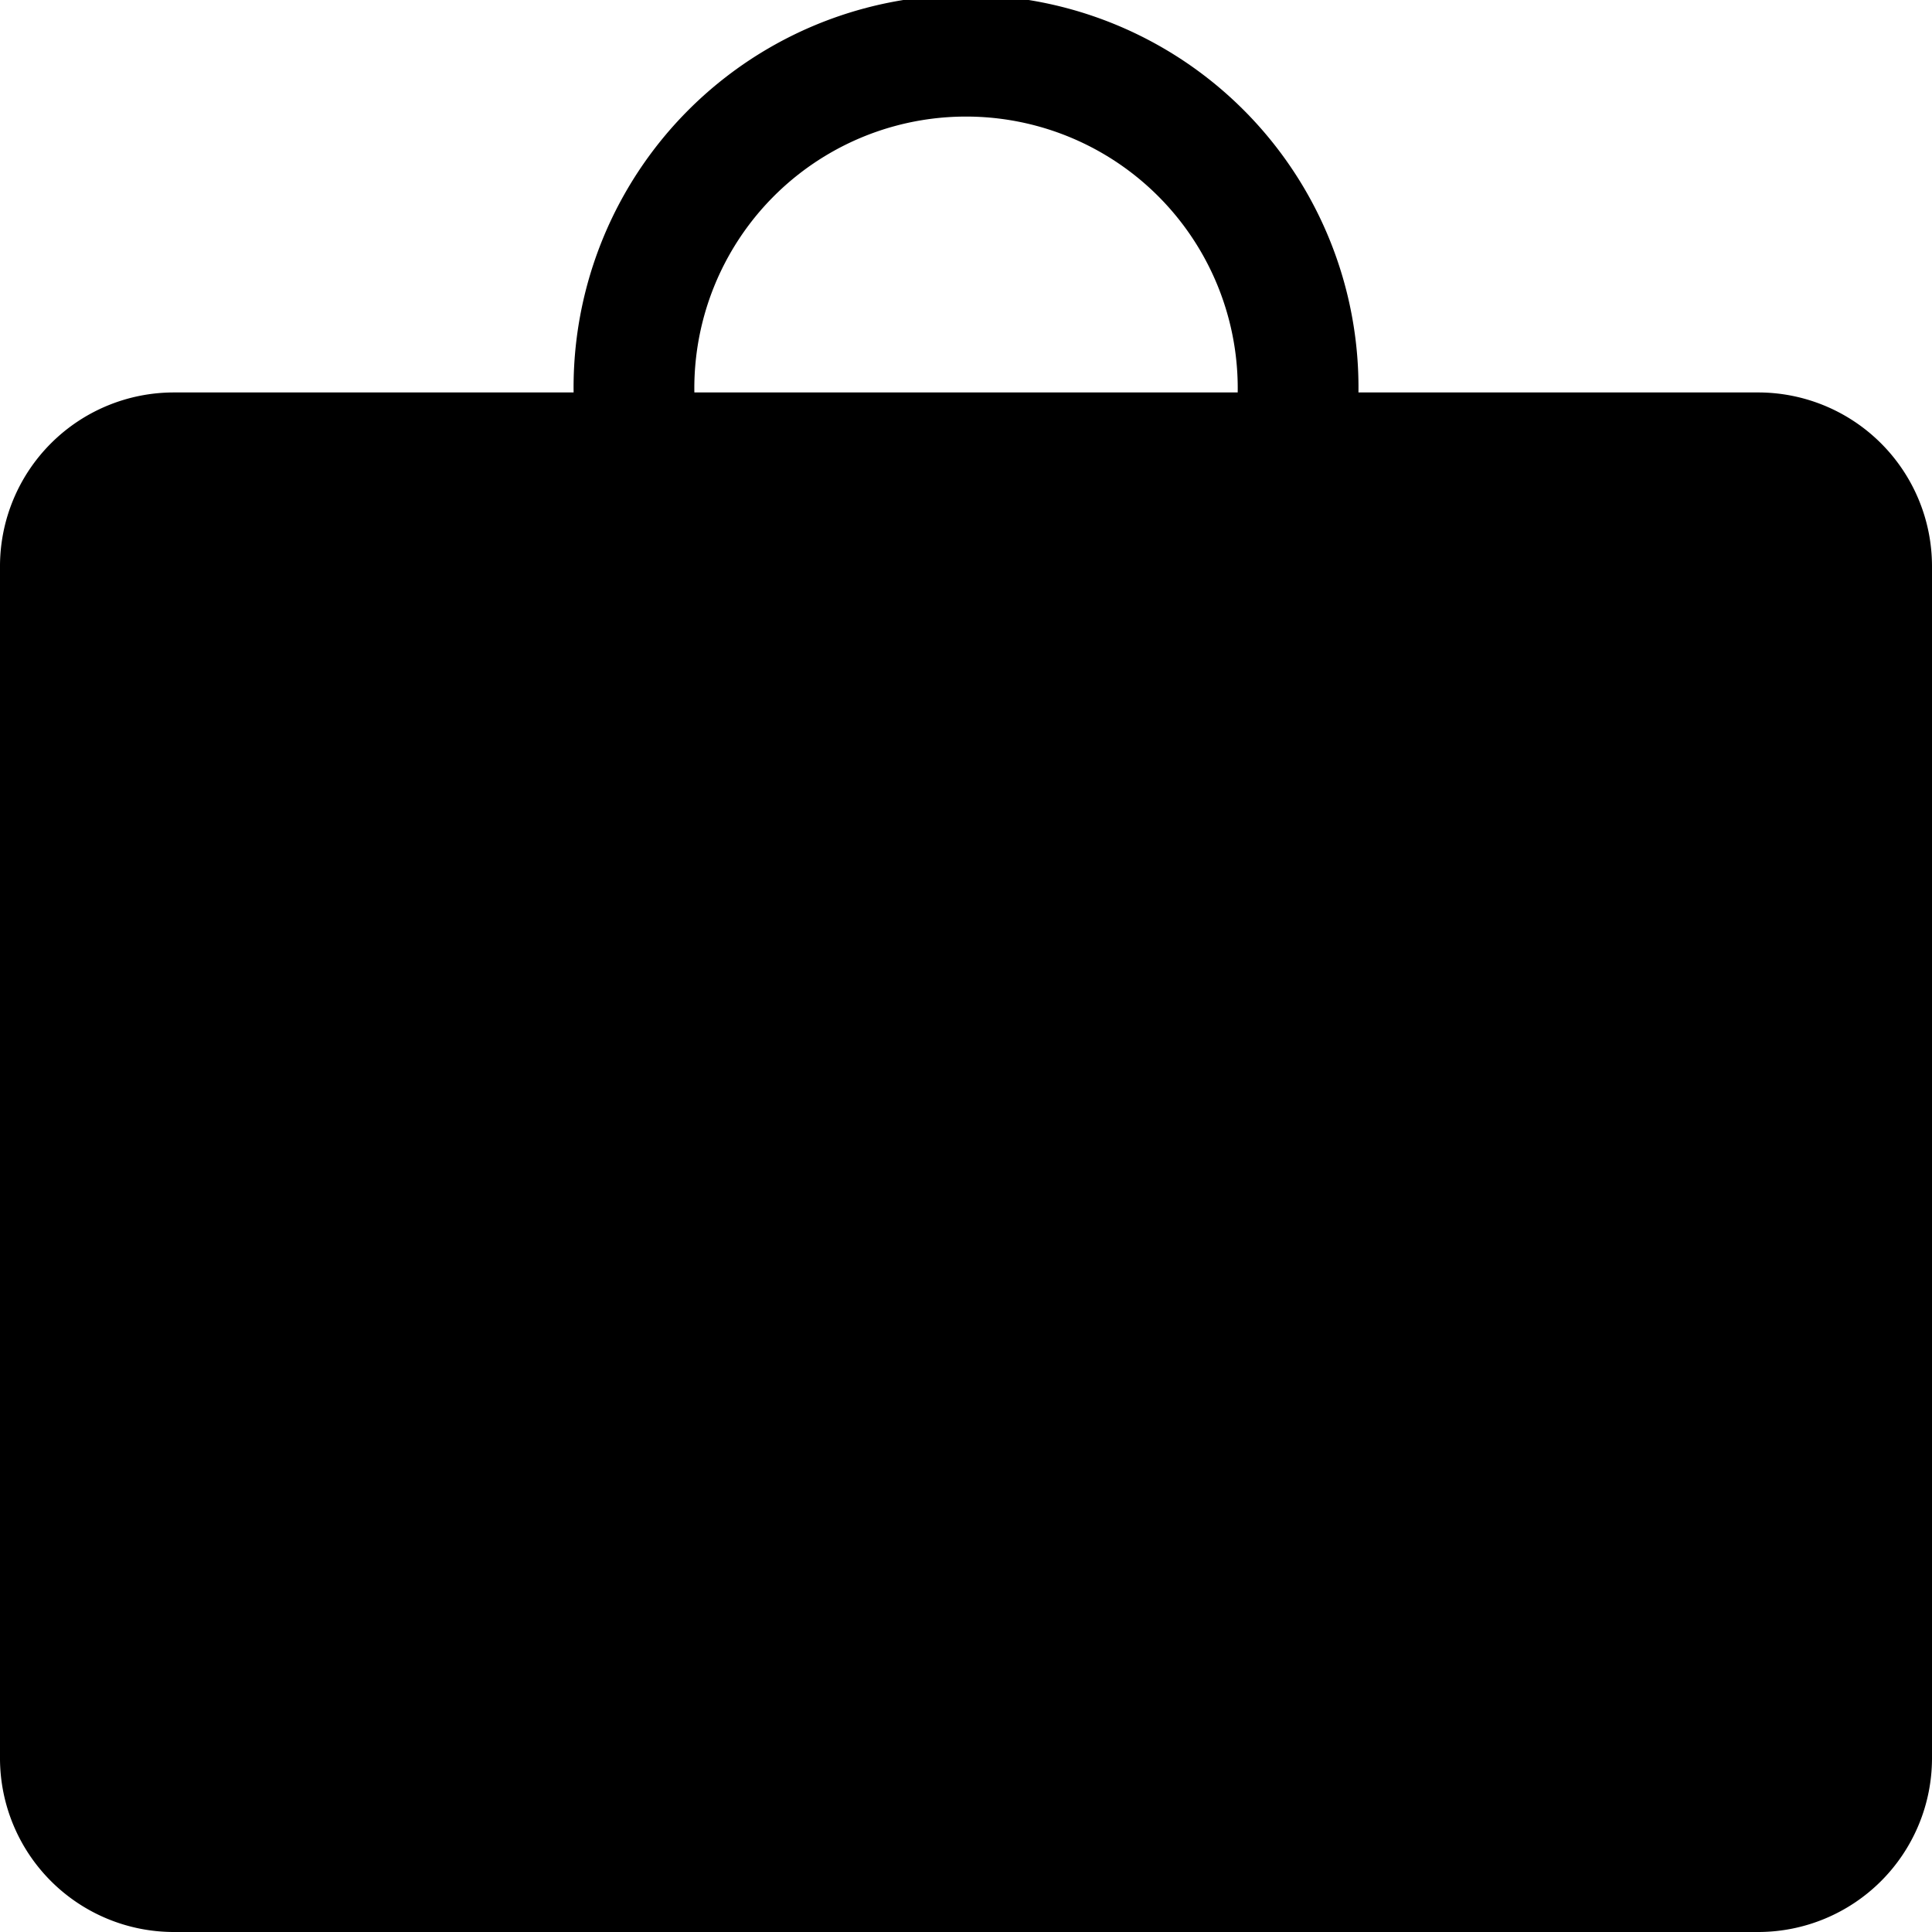 <svg xmlns="http://www.w3.org/2000/svg" width="30" height="30" viewBox="0 0 30 30"><path d="M27.305,6.094H21.094a6.094,6.094,0,1,0-12.187,0H2.7A2.7,2.7,0,0,0,0,8.789V27.305A2.7,2.7,0,0,0,2.7,30H27.305A2.7,2.7,0,0,0,30,27.305V8.789A2.7,2.7,0,0,0,27.305,6.094Zm-8.086,0H10.782a4.219,4.219,0,1,1,8.437,0Z"/></svg>